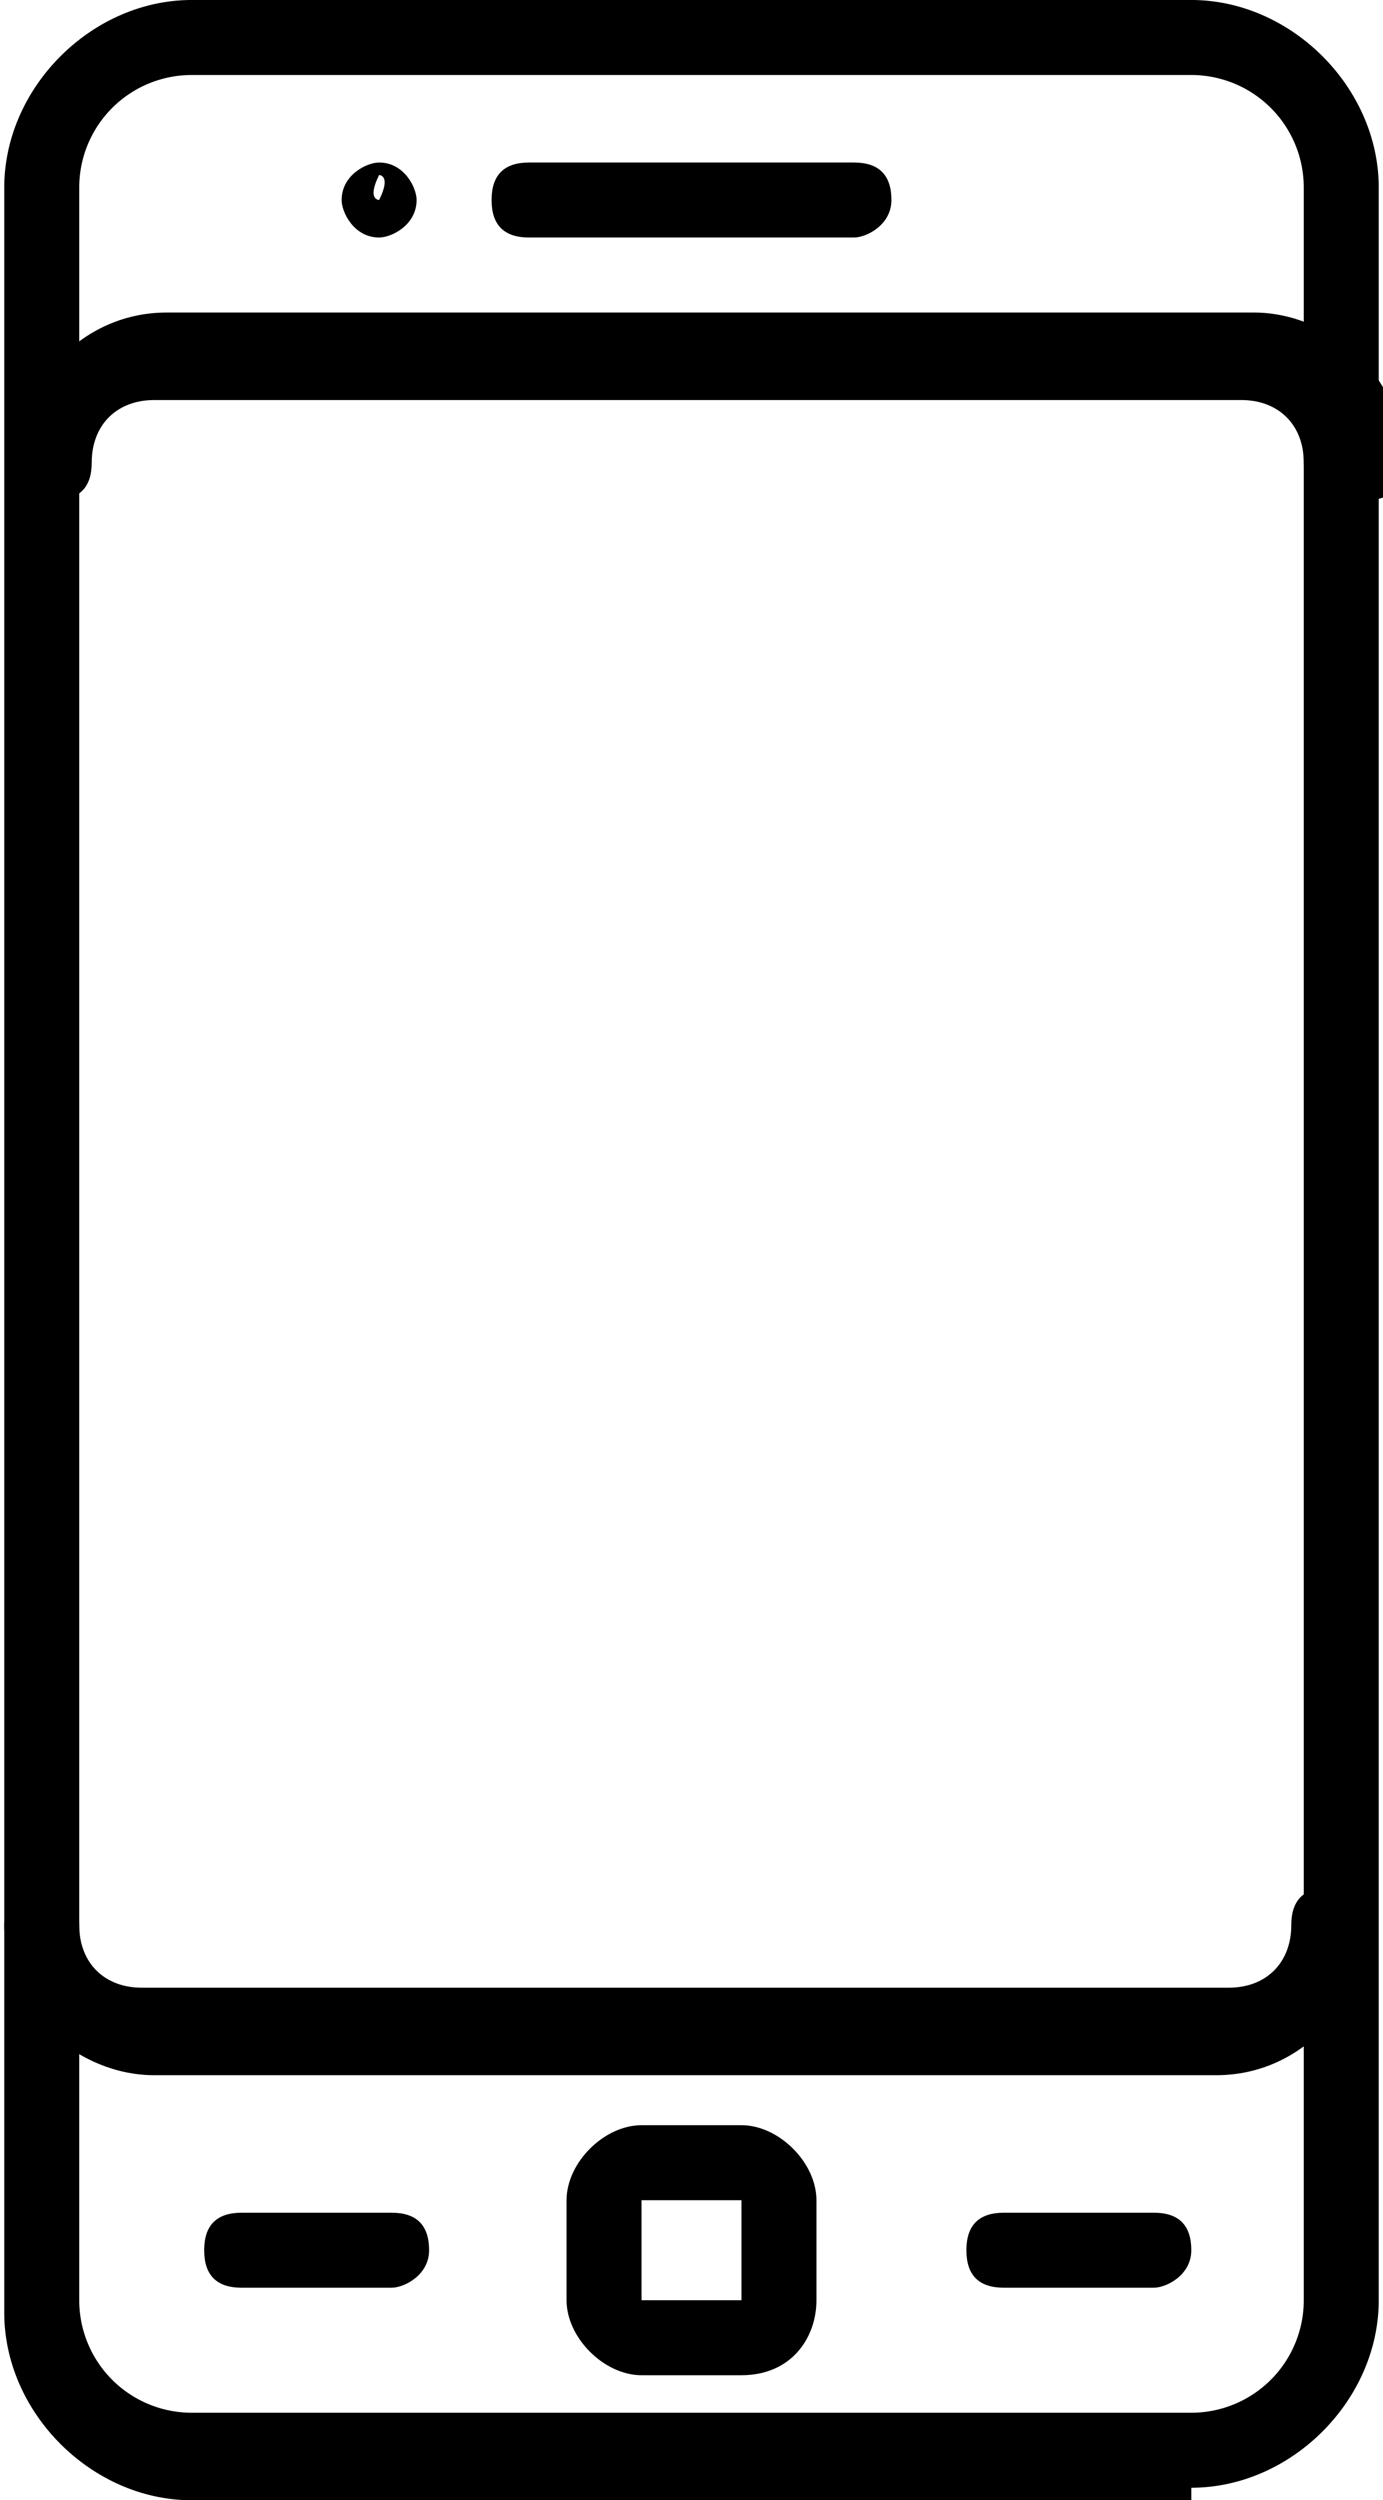 <svg xmlns="http://www.w3.org/2000/svg" width="41.28" height="74.592" viewBox="0 0 1.1 2" shape-rendering="geometricPrecision" image-rendering="optimizeQuality" fill-rule="nonzero" xmlns:v="https://vecta.io/nano"><path d="M.99 1.66H.12c-.06 0-.12-.05-.12-.12 0-.02.01-.03.03-.03s.03.01.03.03c0 .03.02.05.05.05h.87c.03 0 .05-.02.05-.05 0-.02.01-.03.03-.03s.03.01.03.03c0 .06-.05.12-.12.12zM1.07.4c-.02 0-.03-.01-.03-.03 0-.03-.02-.05-.05-.05H.12C.09.32.07.34.07.37.07.39.06.4.04.4S.01.39.01.37C.01.31.06.25.13.25H1c.06 0 .12.05.12.12 0 .02-.01.03-.03.03h0z"/><path d="M.95 2h-.8C.07 2 0 1.93 0 1.85V.15C0 .07.07 0 .15 0h.8c.08 0 .15.07.15.15v1.69c0 .08-.07.15-.15.15h0zM.15.06a.09.09 0 0 0-.09.09v1.69a.09.09 0 0 0 .09.09h.8a.09.09 0 0 0 .09-.09V.15A.09.09 0 0 0 .95.06h-.8z"/><path d="M.68.19H.42C.4.19.39.18.39.16S.4.13.42.13h.26C.7.13.71.14.71.16S.69.19.68.19h0zM.3.19C.28.19.27.17.27.16.27.14.29.13.3.13.32.13.33.15.33.16.33.18.31.19.3.19zm0-.05C.29.16.3.16.3.16.31.14.3.14.3.14zM.59 1.9H.51c-.03 0-.06-.03-.06-.06v-.08c0-.03.03-.06.06-.06h.08c.03 0 .06.03.06.06v.08c0 .03-.02.06-.06.06h0zm-.08-.14v.08h.08v-.08H.51zm.41.07H.8c-.02 0-.03-.01-.03-.03s.01-.03.03-.03h.12c.02 0 .03.01.03.03s-.02.03-.03.03h0zm-.61 0H.19c-.02 0-.03-.01-.03-.03s.01-.03.03-.03h.12c.02 0 .03.01.03.03s-.02.03-.03.03h0z"/></svg>